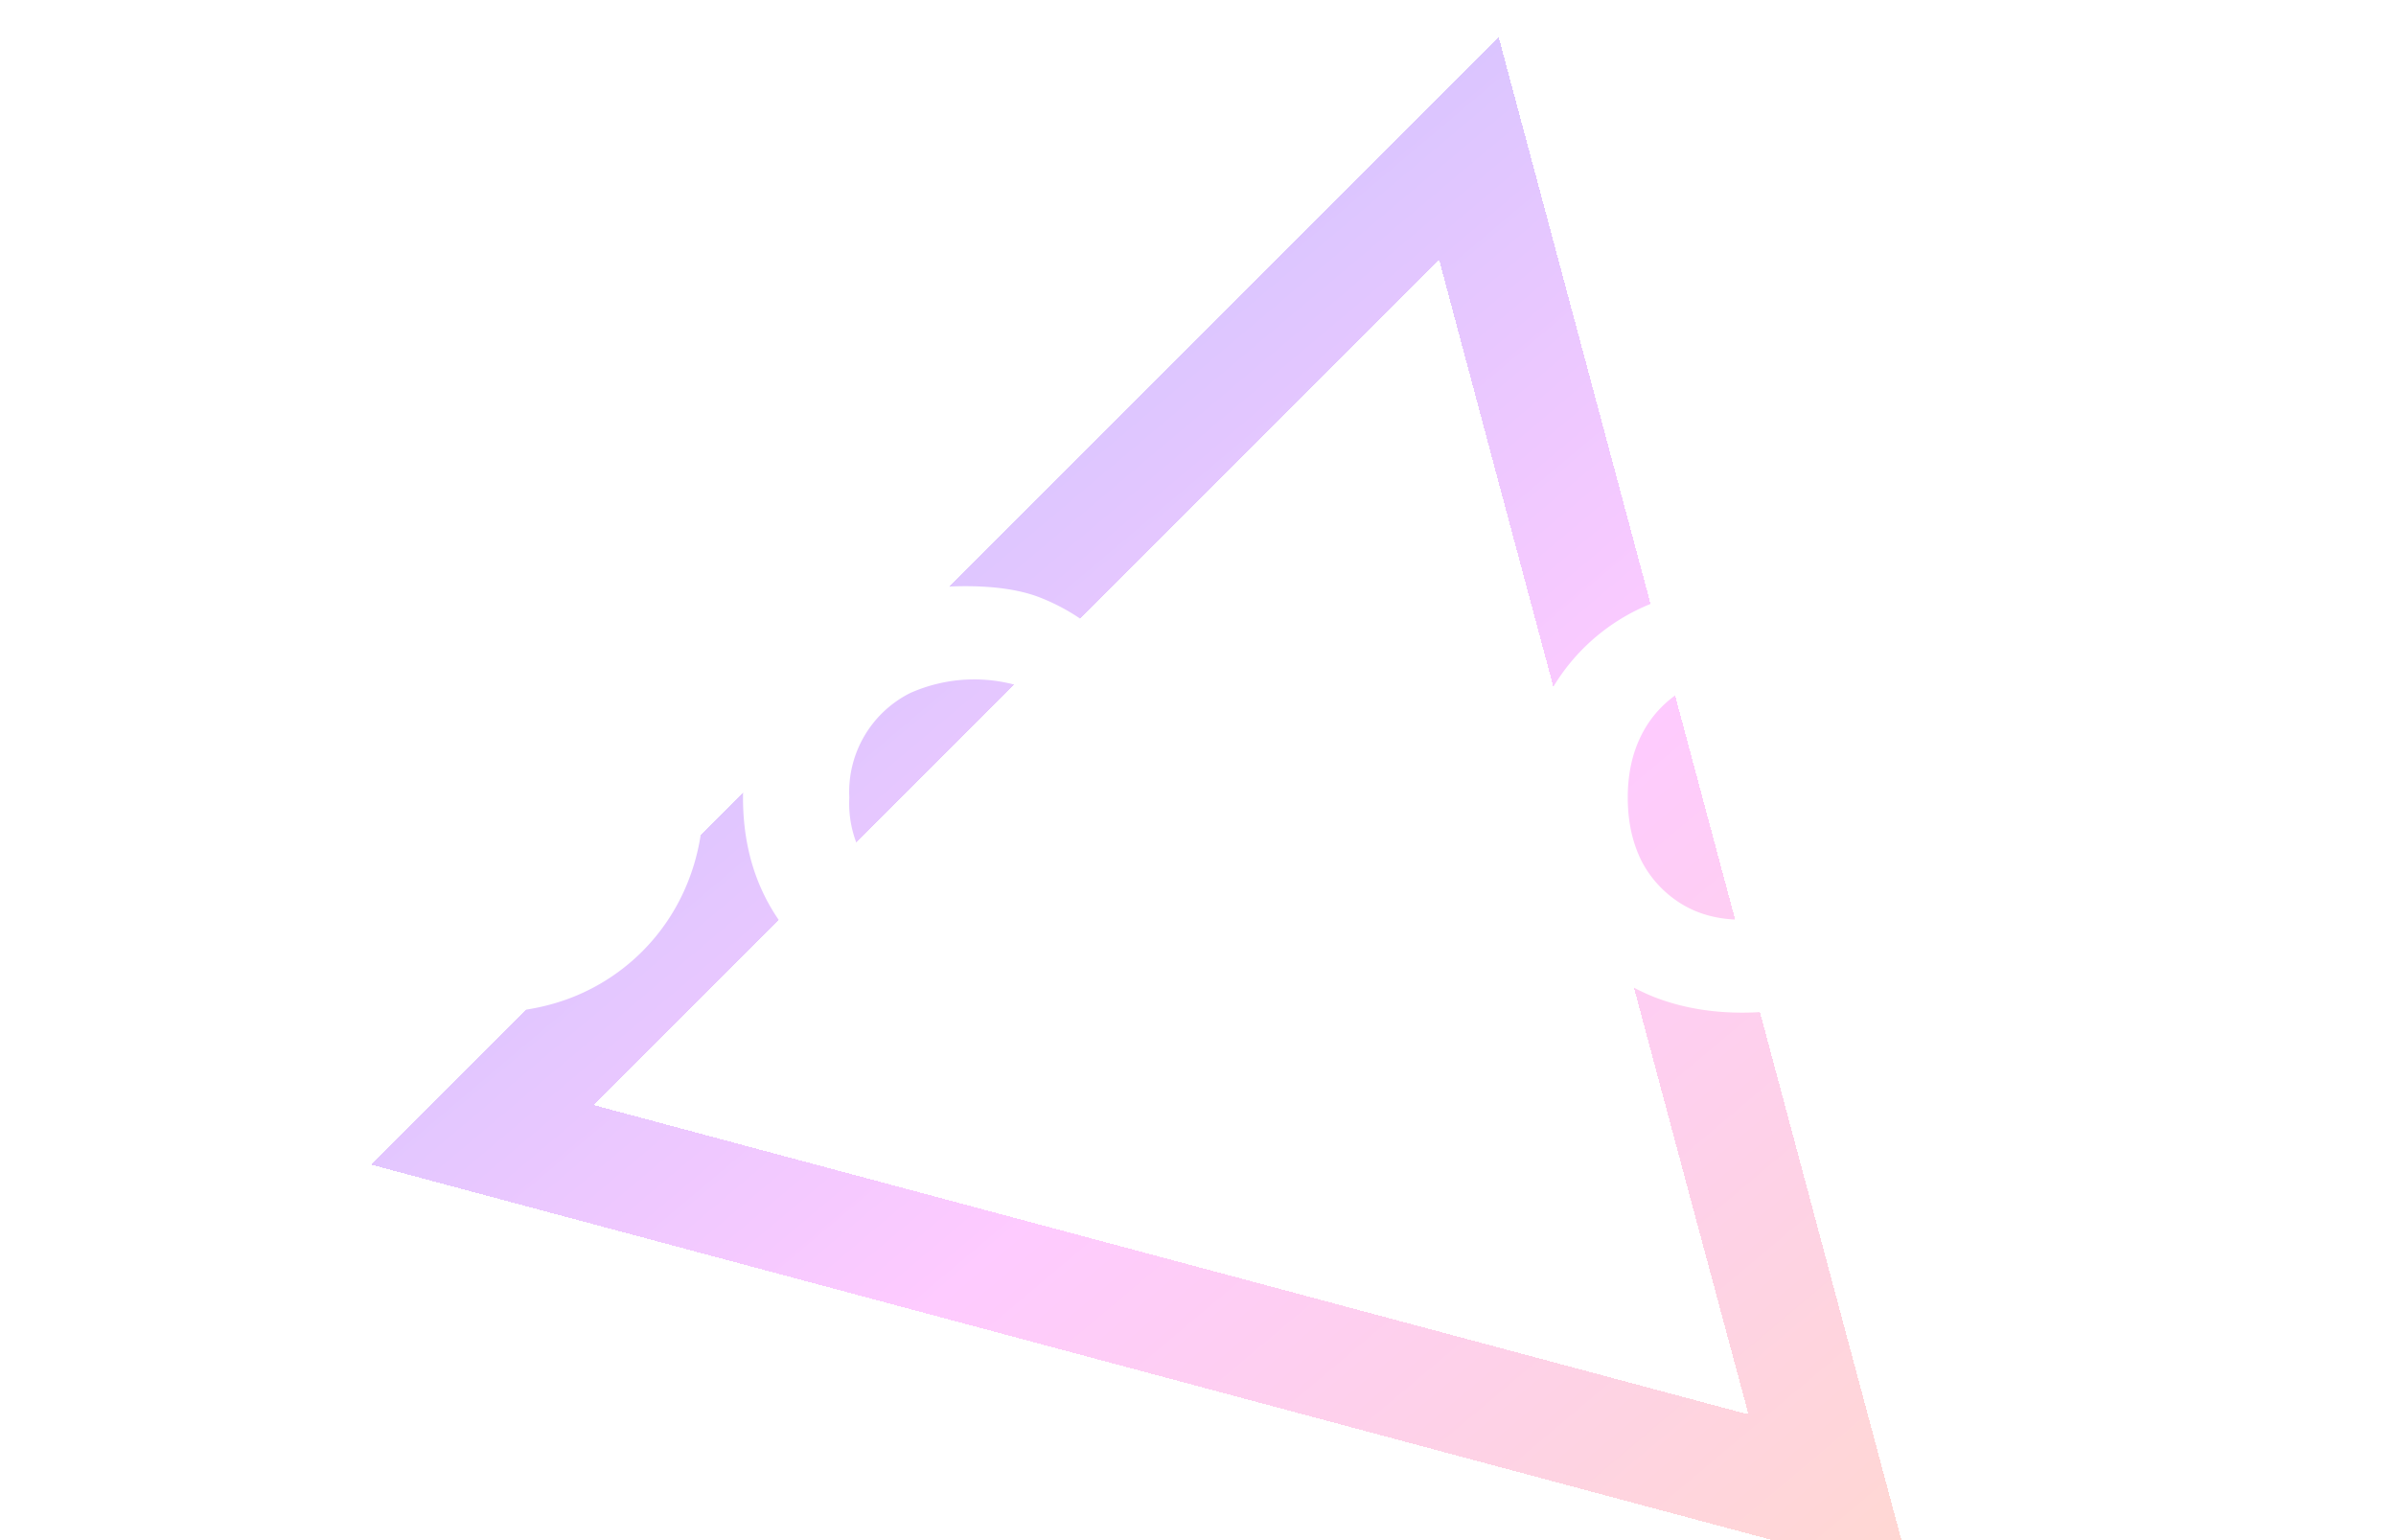 <svg xmlns="http://www.w3.org/2000/svg" fill="none" viewBox="0 0 129.15 83.03"><g filter="url(#a)" transform="translate(-.85 -7)"><path fill="url(#b)" fill-opacity=".4" fill-rule="evenodd" d="M73.46 15.16 81.63 7l2.99 11.15 16.27 60.73 2.99 11.15-11.16-2.99L32 70.77l-11.15-2.99L29 59.62zm-3.2 12 8.16-8.17 2.98 11.16L92.1 70.1l3 11.15-11.16-2.99L44 67.56l-11.15-2.99L41 56.41Z" clip-rule="evenodd" shape-rendering="crispEdges" style="fill:url(#b)"/></g><path fill="#fff" d="M.15 32.1h5.27v17.29h8.77v4.52H.15ZM20.02 43c0 1.29.25 2.43.75 3.43a5.9 5.9 0 0 0 2.15 2.3c.93.57 2.02.85 3.27.85 1.23 0 2.3-.28 3.21-.84a5.62 5.62 0 0 0 2.16-2.31c.51-1 .77-2.14.77-3.43s-.24-2.42-.74-3.4a5.64 5.64 0 0 0-5.4-3.18c-1.25 0-2.34.28-3.27.84a5.85 5.85 0 0 0-2.15 2.34c-.5.98-.75 2.11-.75 3.4zm-5.58 0c0-1.68.29-3.22.87-4.61a10.86 10.86 0 0 1 6.24-5.95c1.43-.57 2.98-.85 4.64-.85 1.69 0 3.23.28 4.65.84a10.65 10.65 0 0 1 6.2 5.95c.58 1.4.88 2.94.88 4.62 0 1.68-.3 3.23-.88 4.64a11.06 11.06 0 0 1-6.14 6.1c-1.43.57-3 .85-4.7.85-1.73 0-3.31-.28-4.75-.84a11.41 11.41 0 0 1-3.74-2.43 11.14 11.14 0 0 1-2.43-3.68 12.47 12.47 0 0 1-.84-4.64zM45.78 43a5.97 5.97 0 0 0 3.27 5.64 8.48 8.48 0 0 0 6.02.34c.8-.27 1.5-.62 2.12-1.06.63-.43 1.18-.9 1.66-1.4v5.67c-.88.69-1.83 1.23-2.87 1.63-1.04.39-2.36.59-3.96.59-1.75 0-3.36-.27-4.83-.81a10.65 10.65 0 0 1-6.27-5.95c-.58-1.4-.87-2.95-.87-4.65 0-1.7.29-3.25.87-4.64a10.65 10.65 0 0 1 6.27-5.96c1.47-.54 3.08-.8 4.83-.8 1.6 0 2.92.19 3.96.58 1.04.4 2 .94 2.87 1.63v5.67c-.48-.5-1.03-.97-1.66-1.4a7.24 7.24 0 0 0-2.12-1.06 8.48 8.48 0 0 0-6.01.34A5.97 5.97 0 0 0 45.78 43zM63.16 32.1h5.45v21.8h-5.45zm12.87 0h6.18L73.35 42.3l9.32 11.6h-6.39l-9.2-11.44z"/><path fill="#fff" d="M87.74 43c0 1.29.25 2.43.75 3.43a5.9 5.9 0 0 0 2.15 2.3c.93.57 2.02.85 3.27.85 1.23 0 2.3-.28 3.21-.84a5.61 5.61 0 0 0 2.15-2.31c.52-1 .78-2.14.78-3.43s-.25-2.42-.74-3.4a5.63 5.63 0 0 0-5.4-3.18c-1.25 0-2.34.28-3.27.84a5.85 5.85 0 0 0-2.15 2.34c-.5.98-.75 2.11-.75 3.4zm-5.58 0c0-1.68.29-3.22.87-4.61a10.86 10.86 0 0 1 6.24-5.95c1.43-.57 2.98-.85 4.64-.85 1.69 0 3.23.28 4.65.84a10.65 10.65 0 0 1 6.2 5.95c.58 1.4.88 2.94.88 4.62 0 1.68-.3 3.23-.88 4.64a11.07 11.07 0 0 1-6.14 6.1c-1.43.57-3 .85-4.7.85-1.73 0-3.31-.28-4.75-.84a11.41 11.41 0 0 1-3.74-2.43A11.14 11.14 0 0 1 83 47.64a12.47 12.47 0 0 1-.84-4.64zM124.07 32.1h5.08V55l-15.09-13.37V53.9h-5.05V31l15.06 13.37z"/><defs><linearGradient id="b" x1="36.86" x2="106.78" y1="7" y2="90" gradientTransform="translate(.85 7)" gradientUnits="userSpaceOnUse"><stop stop-color="#6765FF"/><stop offset=".51" stop-color="#FC7CFF"/><stop offset="1" stop-color="#FFA379"/></linearGradient><filter id="a" width="123.03" height="123.03" x=".85" y="-11" color-interpolation-filters="sRGB" filterUnits="userSpaceOnUse"><feFlood flood-opacity="0" result="BackgroundImageFix"/><feColorMatrix in="SourceAlpha" result="hardAlpha" values="0 0 0 0 0 0 0 0 0 0 0 0 0 0 0 0 0 0 127 0"/><feOffset dy="2"/><feGaussianBlur stdDeviation="10"/><feComposite in2="hardAlpha" operator="out"/><feColorMatrix values="0 0 0 0 0 0 0 0 0 0 0 0 0 0 0 0 0 0 0.15 0"/><feBlend in2="BackgroundImageFix" result="effect1_dropShadow_103_357"/><feBlend in="SourceGraphic" in2="effect1_dropShadow_103_357" result="shape"/></filter></defs></svg>